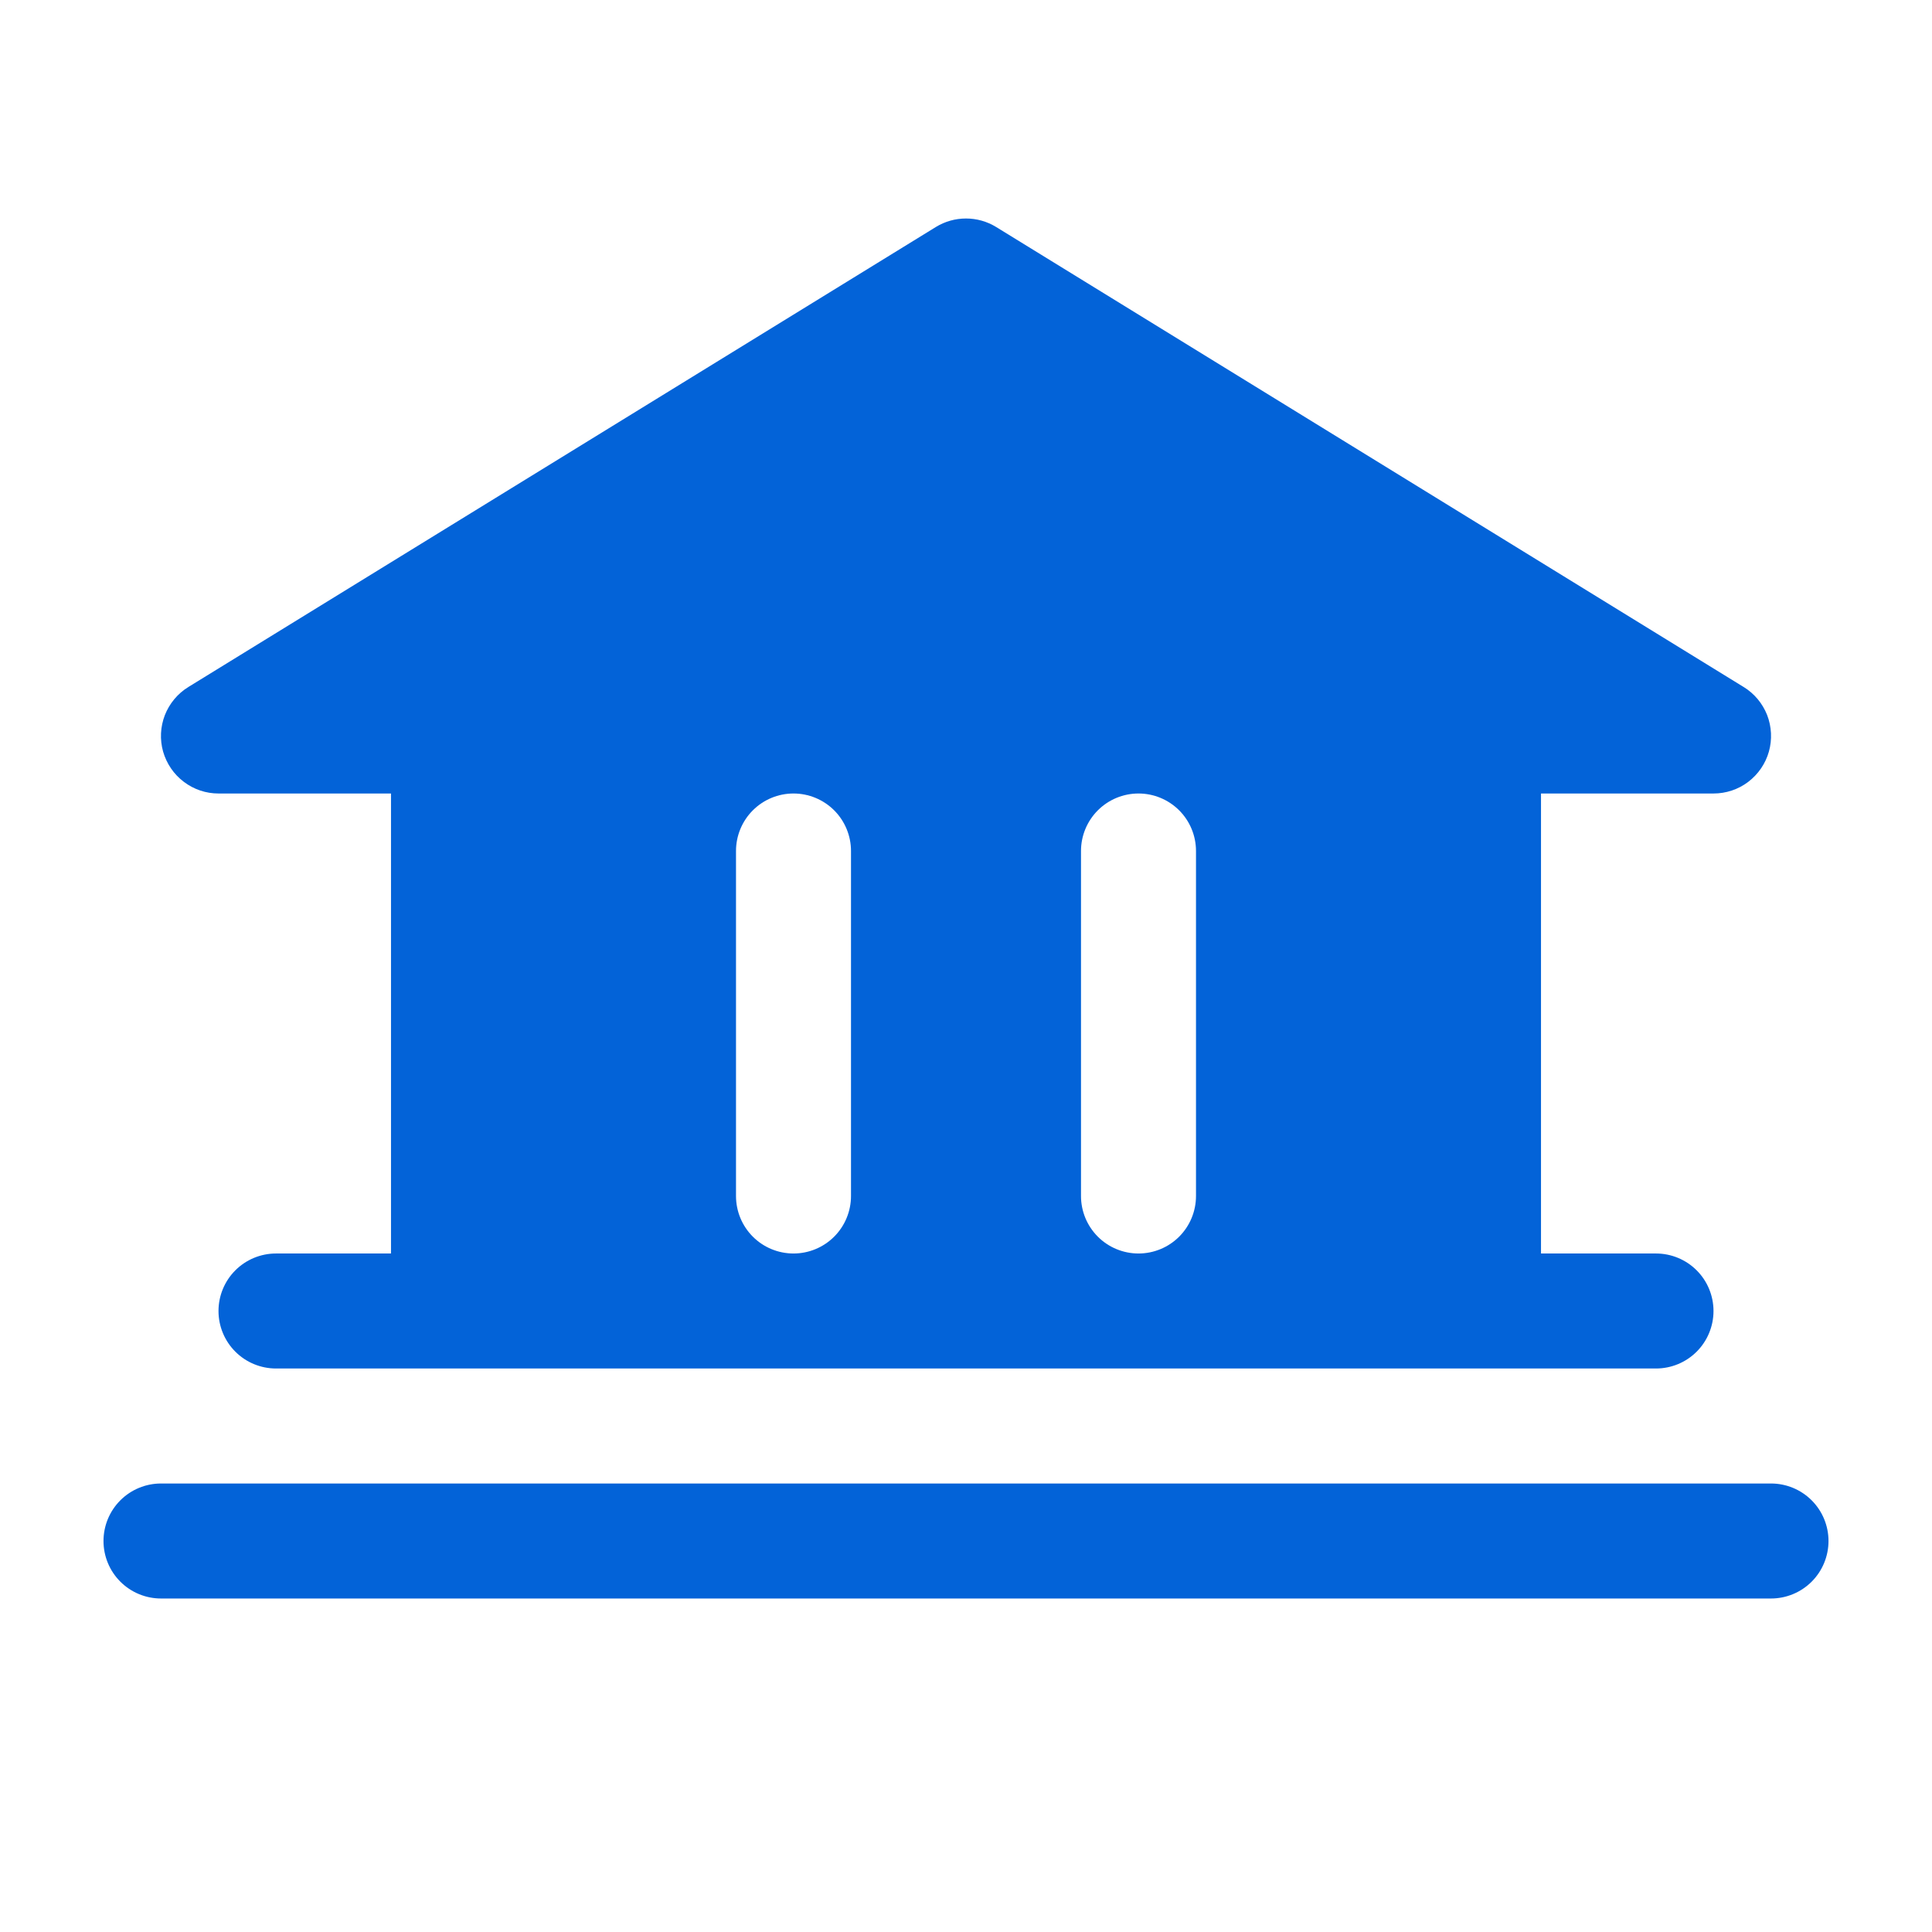 <svg width="21" height="21" viewBox="0 0 21 21" fill="none" xmlns="http://www.w3.org/2000/svg">
<path d="M19.875 16.75C19.875 16.916 19.809 17.075 19.692 17.192C19.575 17.309 19.416 17.375 19.25 17.375H1.75C1.584 17.375 1.425 17.309 1.308 17.192C1.191 17.075 1.125 16.916 1.125 16.75C1.125 16.584 1.191 16.425 1.308 16.308C1.425 16.191 1.584 16.125 1.75 16.125H19.25C19.416 16.125 19.575 16.191 19.692 16.308C19.809 16.425 19.875 16.584 19.875 16.75ZM1.773 8.17C1.736 8.039 1.743 7.9 1.792 7.773C1.842 7.646 1.932 7.538 2.048 7.467L10.173 2.467C10.271 2.407 10.384 2.375 10.5 2.375C10.616 2.375 10.729 2.407 10.827 2.467L18.952 7.467C19.069 7.538 19.158 7.646 19.208 7.772C19.257 7.899 19.264 8.039 19.227 8.17C19.19 8.301 19.111 8.416 19.002 8.499C18.894 8.581 18.761 8.625 18.625 8.625H16.75V13.625H18C18.166 13.625 18.325 13.691 18.442 13.808C18.559 13.925 18.625 14.084 18.625 14.25C18.625 14.416 18.559 14.575 18.442 14.692C18.325 14.809 18.166 14.875 18 14.875H3C2.834 14.875 2.675 14.809 2.558 14.692C2.441 14.575 2.375 14.416 2.375 14.25C2.375 14.084 2.441 13.925 2.558 13.808C2.675 13.691 2.834 13.625 3 13.625H4.25V8.625H2.375C2.239 8.625 2.107 8.581 1.998 8.498C1.889 8.416 1.811 8.301 1.773 8.17ZM11.75 13C11.75 13.166 11.816 13.325 11.933 13.442C12.05 13.559 12.209 13.625 12.375 13.625C12.541 13.625 12.7 13.559 12.817 13.442C12.934 13.325 13 13.166 13 13V9.25C13 9.084 12.934 8.925 12.817 8.808C12.7 8.691 12.541 8.625 12.375 8.625C12.209 8.625 12.05 8.691 11.933 8.808C11.816 8.925 11.75 9.084 11.75 9.25V13ZM8 13C8 13.166 8.066 13.325 8.183 13.442C8.3 13.559 8.459 13.625 8.625 13.625C8.791 13.625 8.95 13.559 9.067 13.442C9.184 13.325 9.25 13.166 9.25 13V9.25C9.25 9.084 9.184 8.925 9.067 8.808C8.95 8.691 8.791 8.625 8.625 8.625C8.459 8.625 8.3 8.691 8.183 8.808C8.066 8.925 8 9.084 8 9.25V13Z" fill="#0363D8"/>
</svg>

